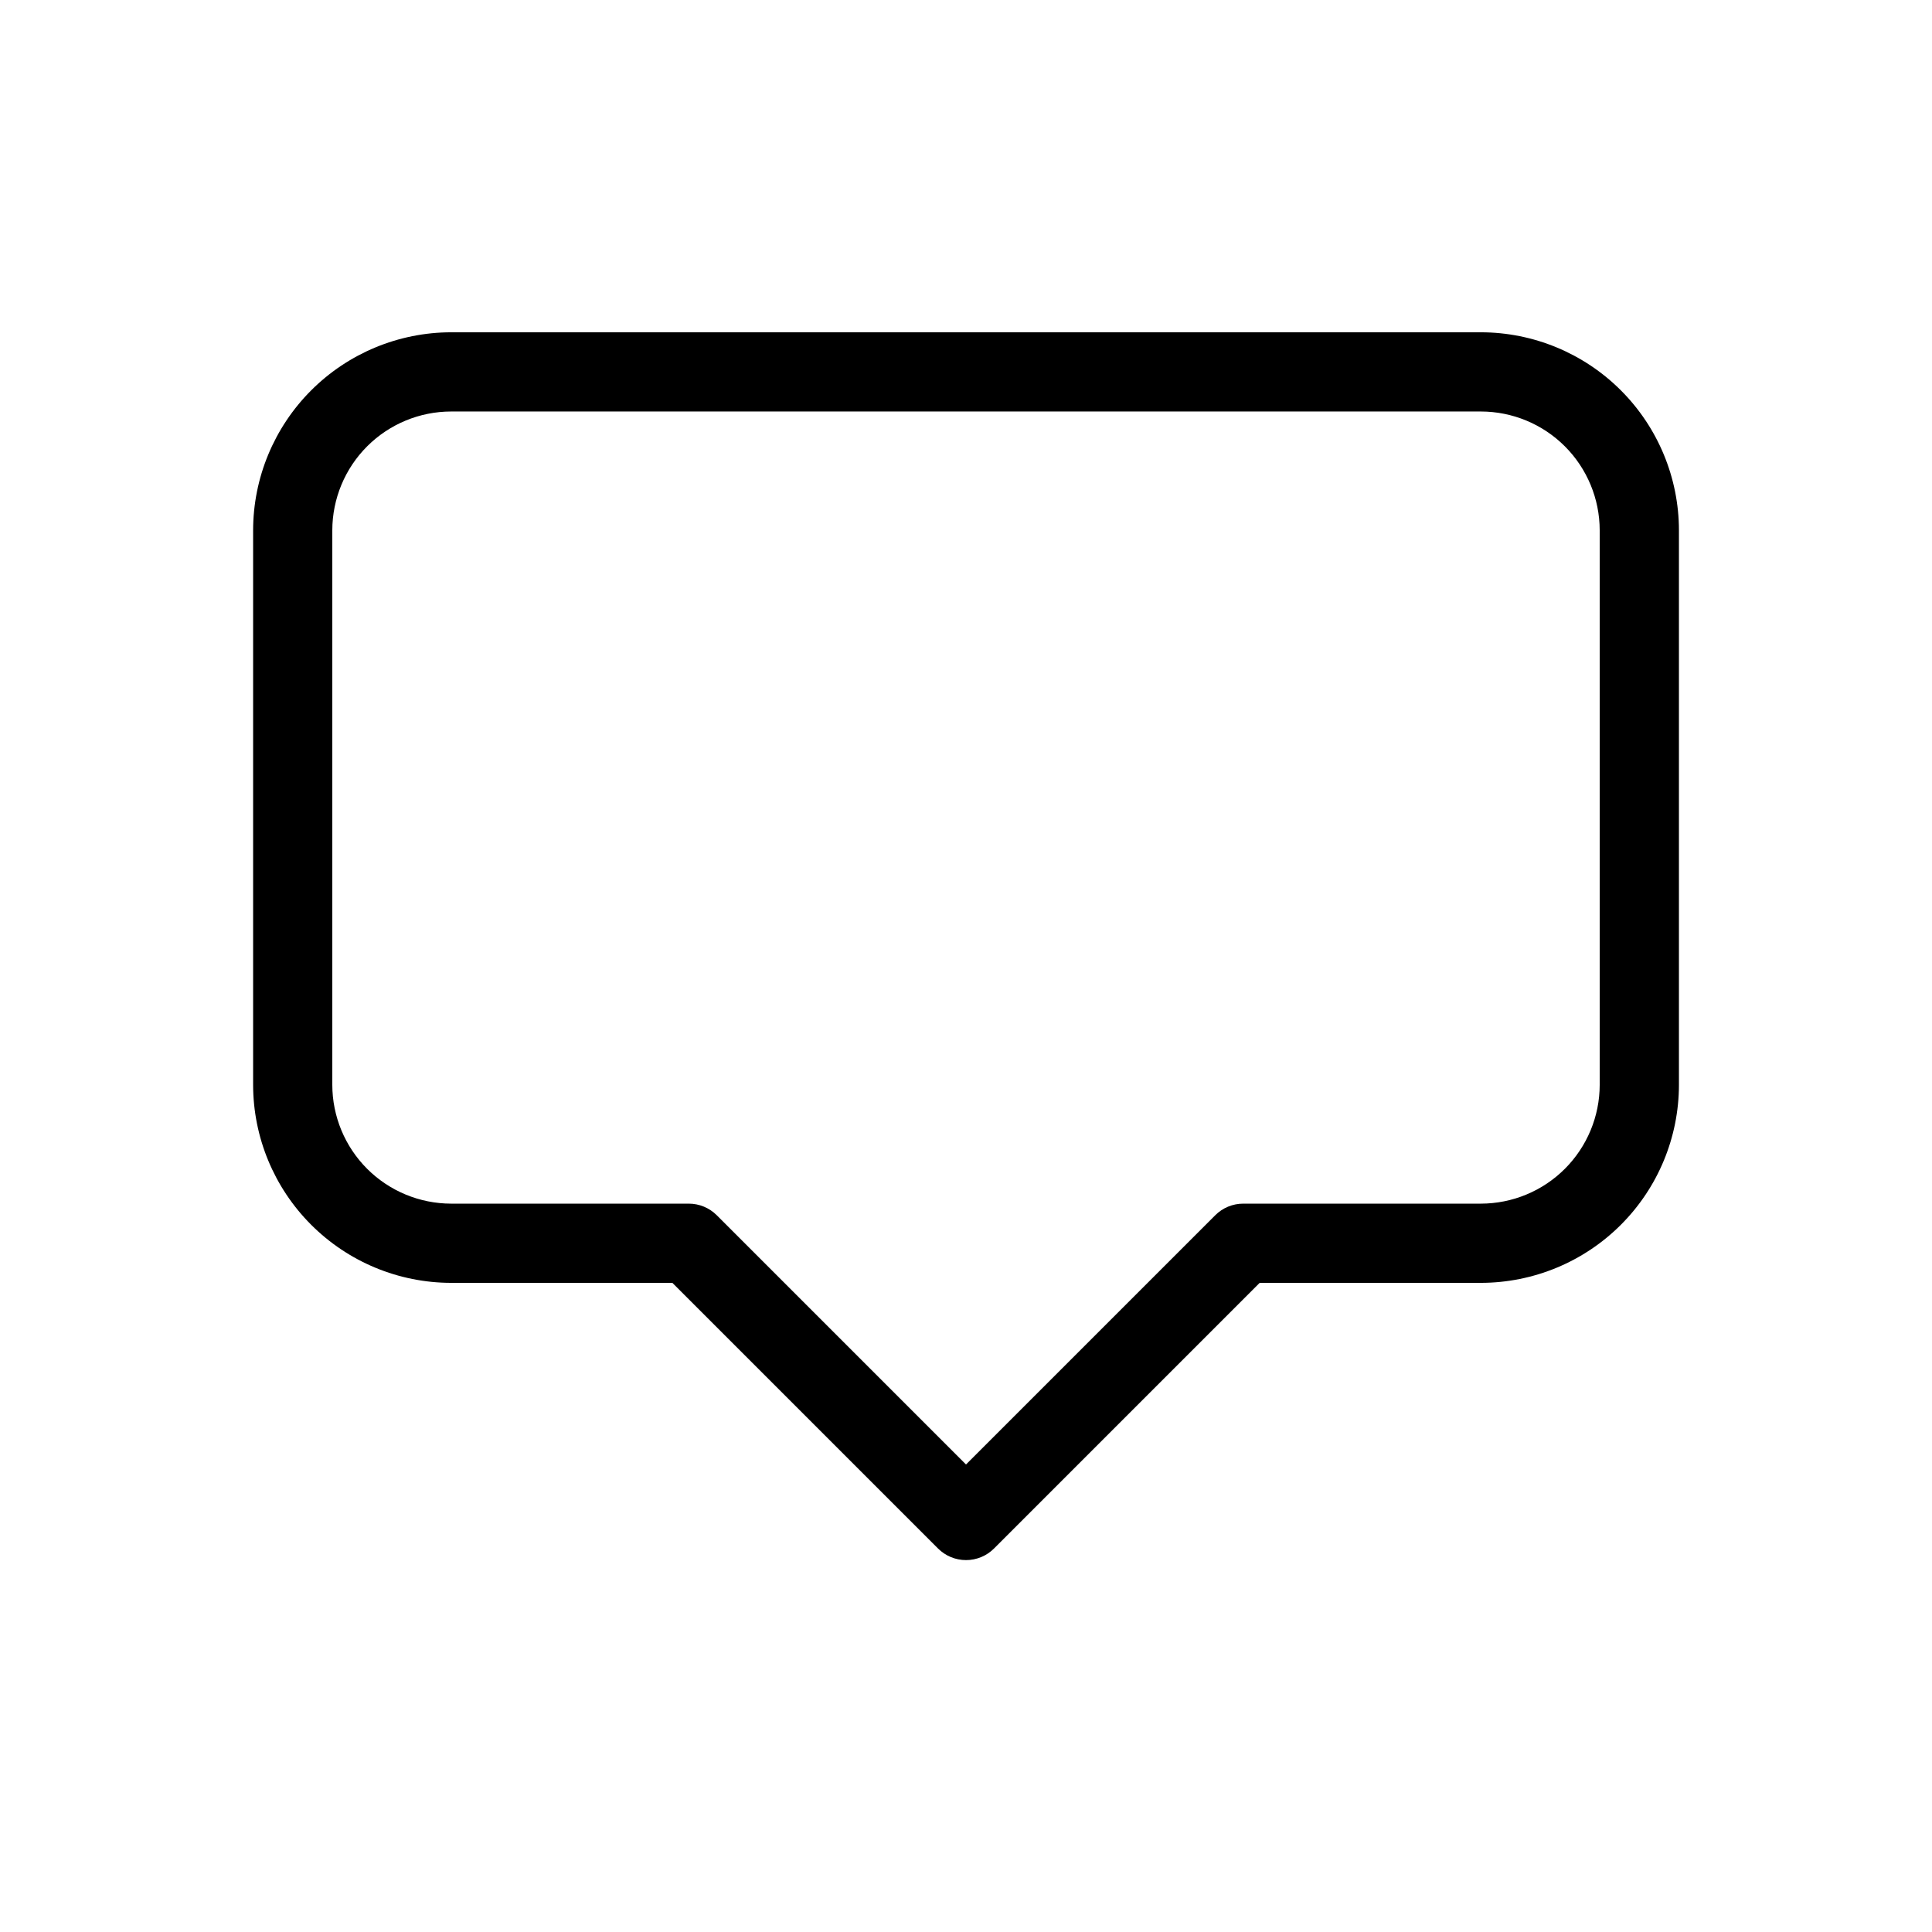 <?xml version="1.0" encoding="UTF-8"?>
<!-- Uploaded to: ICON Repo, www.svgrepo.com, Generator: ICON Repo Mixer Tools -->
<svg fill="#000000" width="800px" height="800px" version="1.1" viewBox="144 144 512 512" xmlns="http://www.w3.org/2000/svg">
 <path d="m536.45 232.06h-272.89c-13.914 0.016-27.254 5.547-37.094 15.387-9.84 9.84-15.371 23.18-15.387 37.094v146.95c0.016 13.914 5.547 27.254 15.387 37.09 9.84 9.84 23.18 15.375 37.094 15.387h58.629l70.398 70.398c1.969 1.969 4.637 3.074 7.422 3.074 2.781 0 5.453-1.105 7.418-3.074l70.398-70.398h58.629c13.914-0.012 27.254-5.547 37.094-15.387 9.84-9.836 15.375-23.176 15.387-37.09v-146.95c-0.012-13.914-5.547-27.254-15.387-37.094-9.84-9.84-23.18-15.371-37.094-15.387zm31.488 199.43c-0.008 8.348-3.328 16.352-9.23 22.254-5.902 5.902-13.906 9.223-22.258 9.234h-62.977 0.004c-2.785-0.004-5.457 1.105-7.422 3.074l-66.051 66.051-66.051-66.051c-1.969-1.969-4.641-3.078-7.422-3.074h-62.977c-8.348-0.012-16.352-3.332-22.258-9.234-5.902-5.902-9.223-13.906-9.23-22.254v-146.95c0.008-8.348 3.328-16.352 9.23-22.258 5.906-5.902 13.91-9.223 22.258-9.23h272.9-0.004c8.352 0.008 16.355 3.328 22.258 9.23 5.902 5.906 9.223 13.91 9.23 22.258z"/>
</svg>